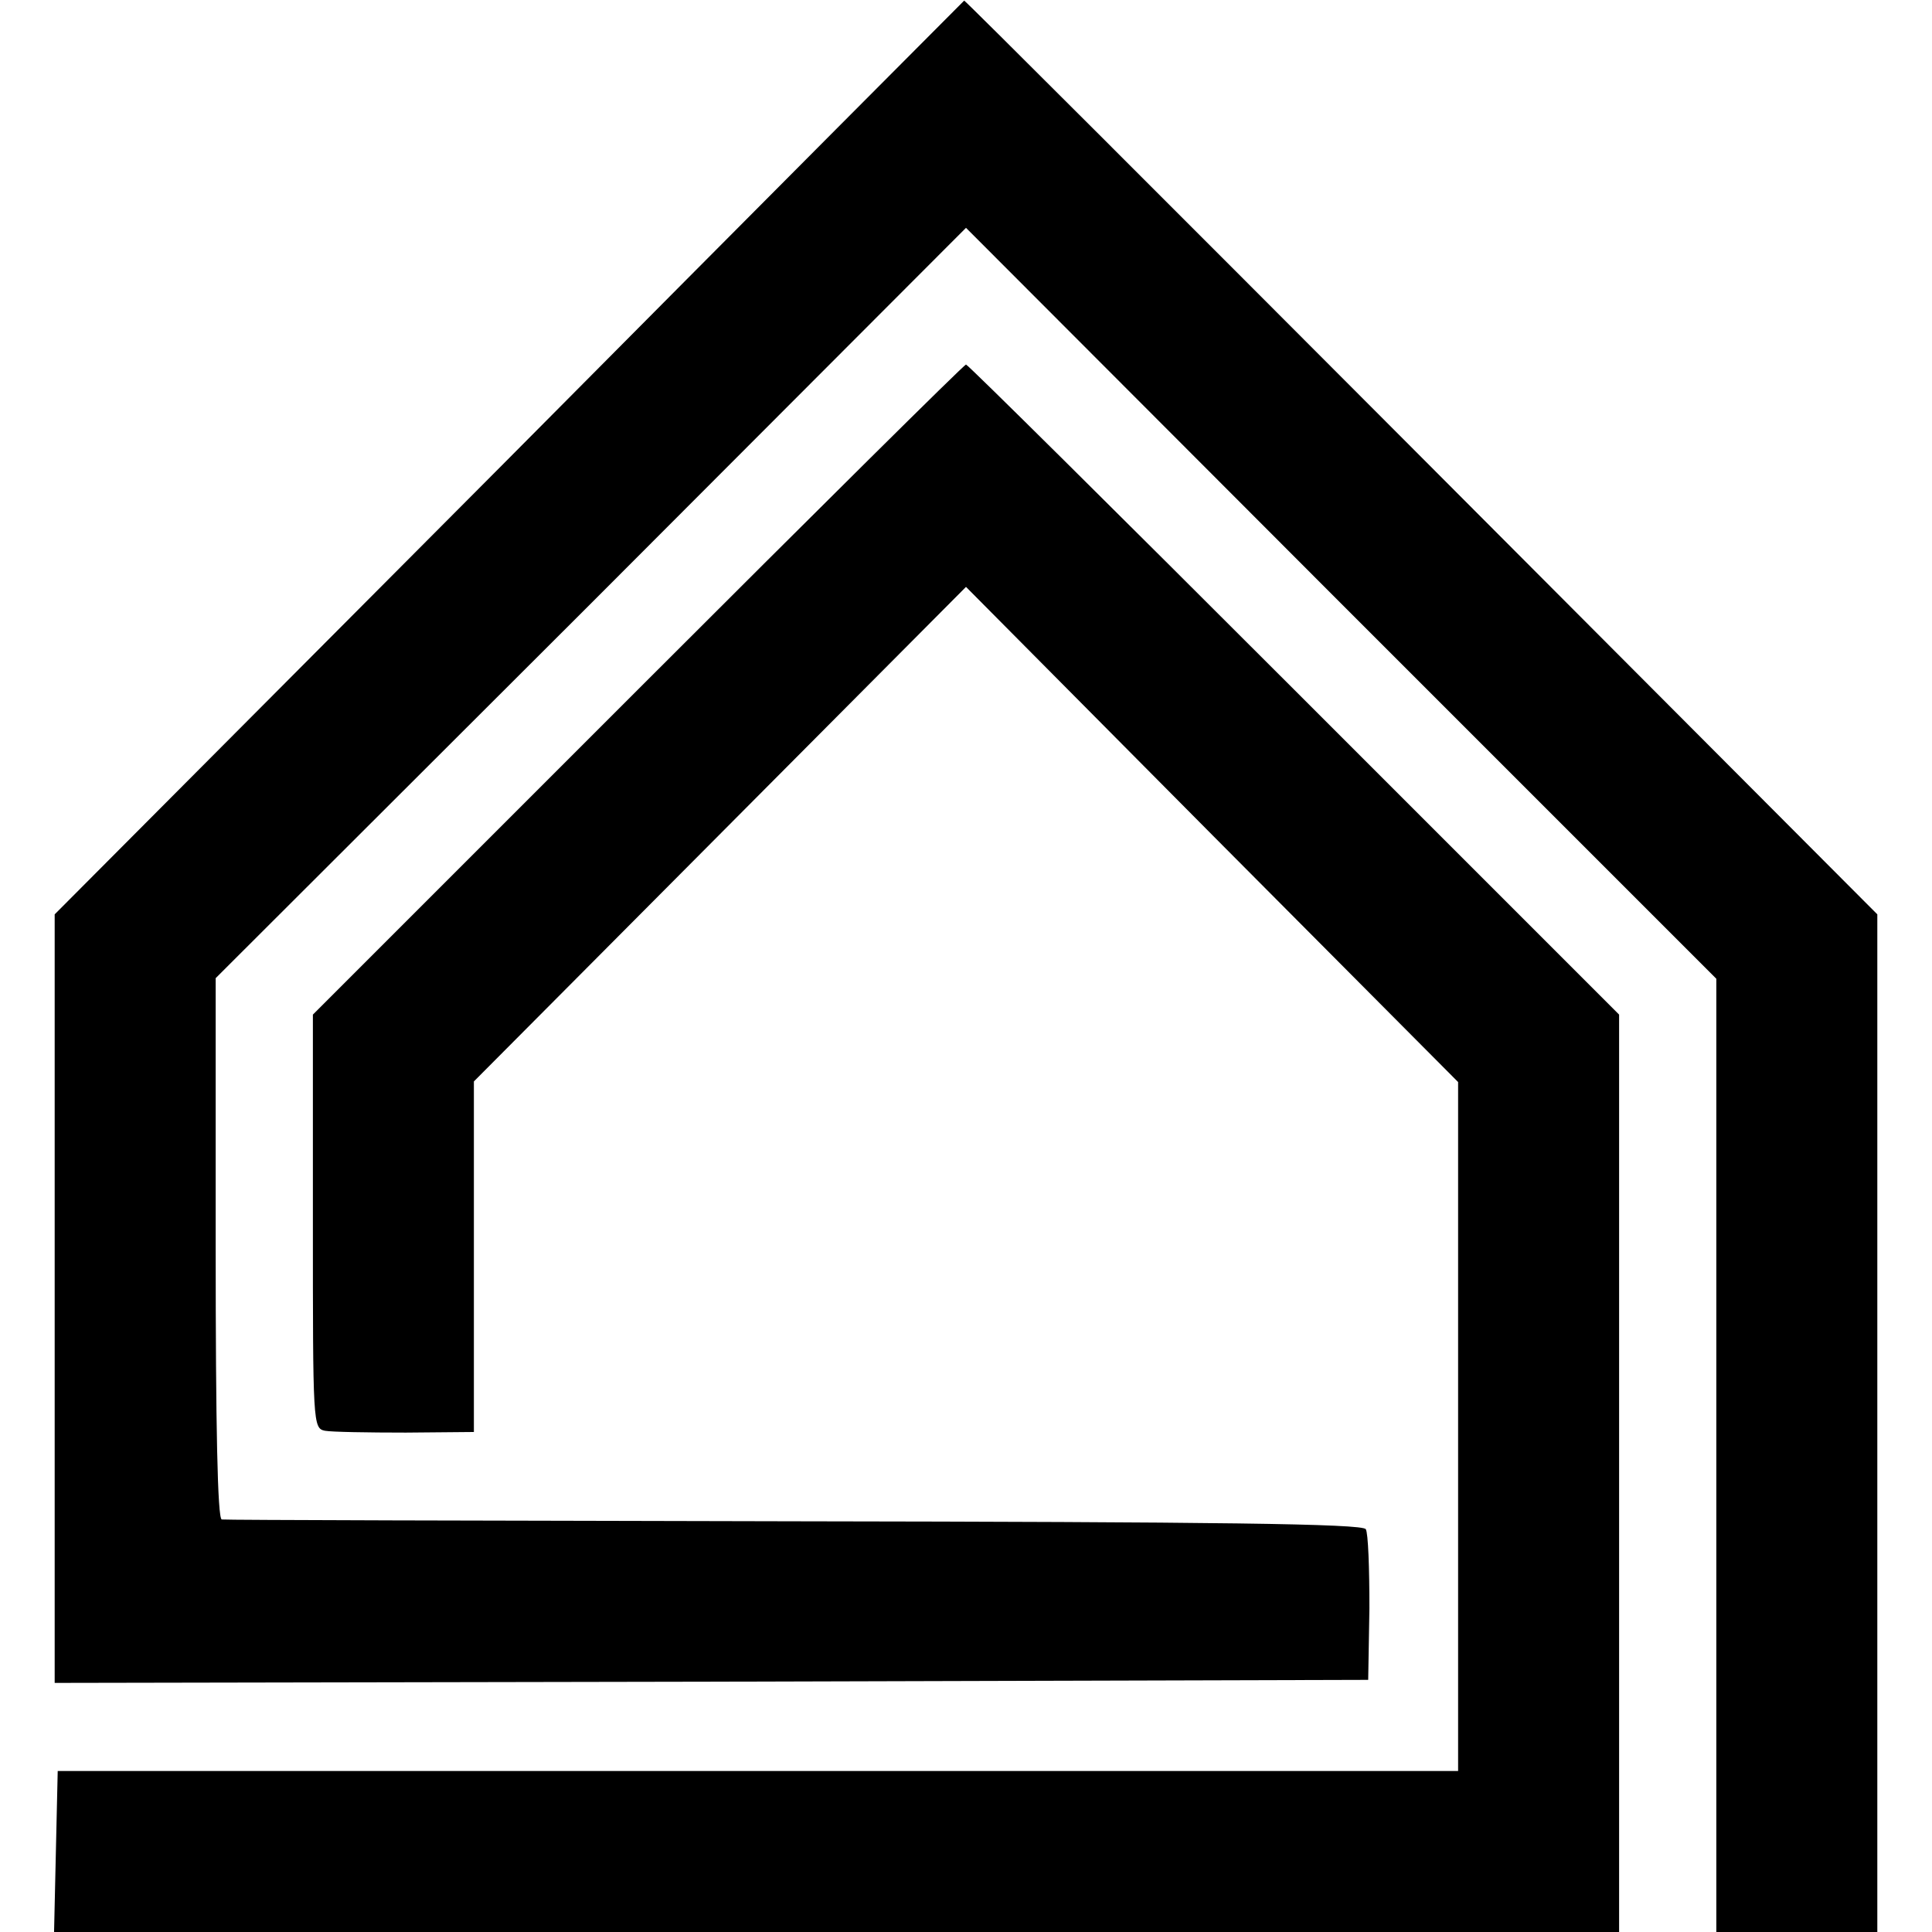 <?xml version="1.0" standalone="no"?>
<!DOCTYPE svg PUBLIC "-//W3C//DTD SVG 20010904//EN"
 "http://www.w3.org/TR/2001/REC-SVG-20010904/DTD/svg10.dtd">
<svg version="1.0" xmlns="http://www.w3.org/2000/svg"
 width="318pt" height="318pt" viewBox="0 0 318 318"
 preserveAspectRatio="xMidYMid meet">
<g transform="translate(0,318) scale(0.1,-0.1)"
fill="#000000" stroke="none">
<path d="M838 2426 l-748 -751 0 -633 0 -632 1081 2 1081 3 2 118 c0 66 -2
124 -6 130 -5 9 -245 12 -940 13 -513 1 -938 2 -943 3 -7 1 -10 155 -10 446
l0 445 618 617 617 618 617 -618 618 -618 0 -784 0 -785 133 0 132 0 0 838 0
837 -751 753 c-412 413 -751 752 -752 751 -1 -1 -338 -339 -749 -753z"/>
<path d="M1050 2045 l-535 -535 0 -340 c0 -334 0 -341 20 -345 11 -2 71 -3
133 -3 l112 1 0 288 0 289 405 407 405 407 405 -408 405 -407 0 -567 0 -567
-1152 0 -1153 0 -3 -132 -3 -133 1288 0 1288 0 0 755 0 755 -535 535 c-294
294 -537 535 -540 535 -3 0 -246 -241 -540 -535z"/>
</g>
</svg>
